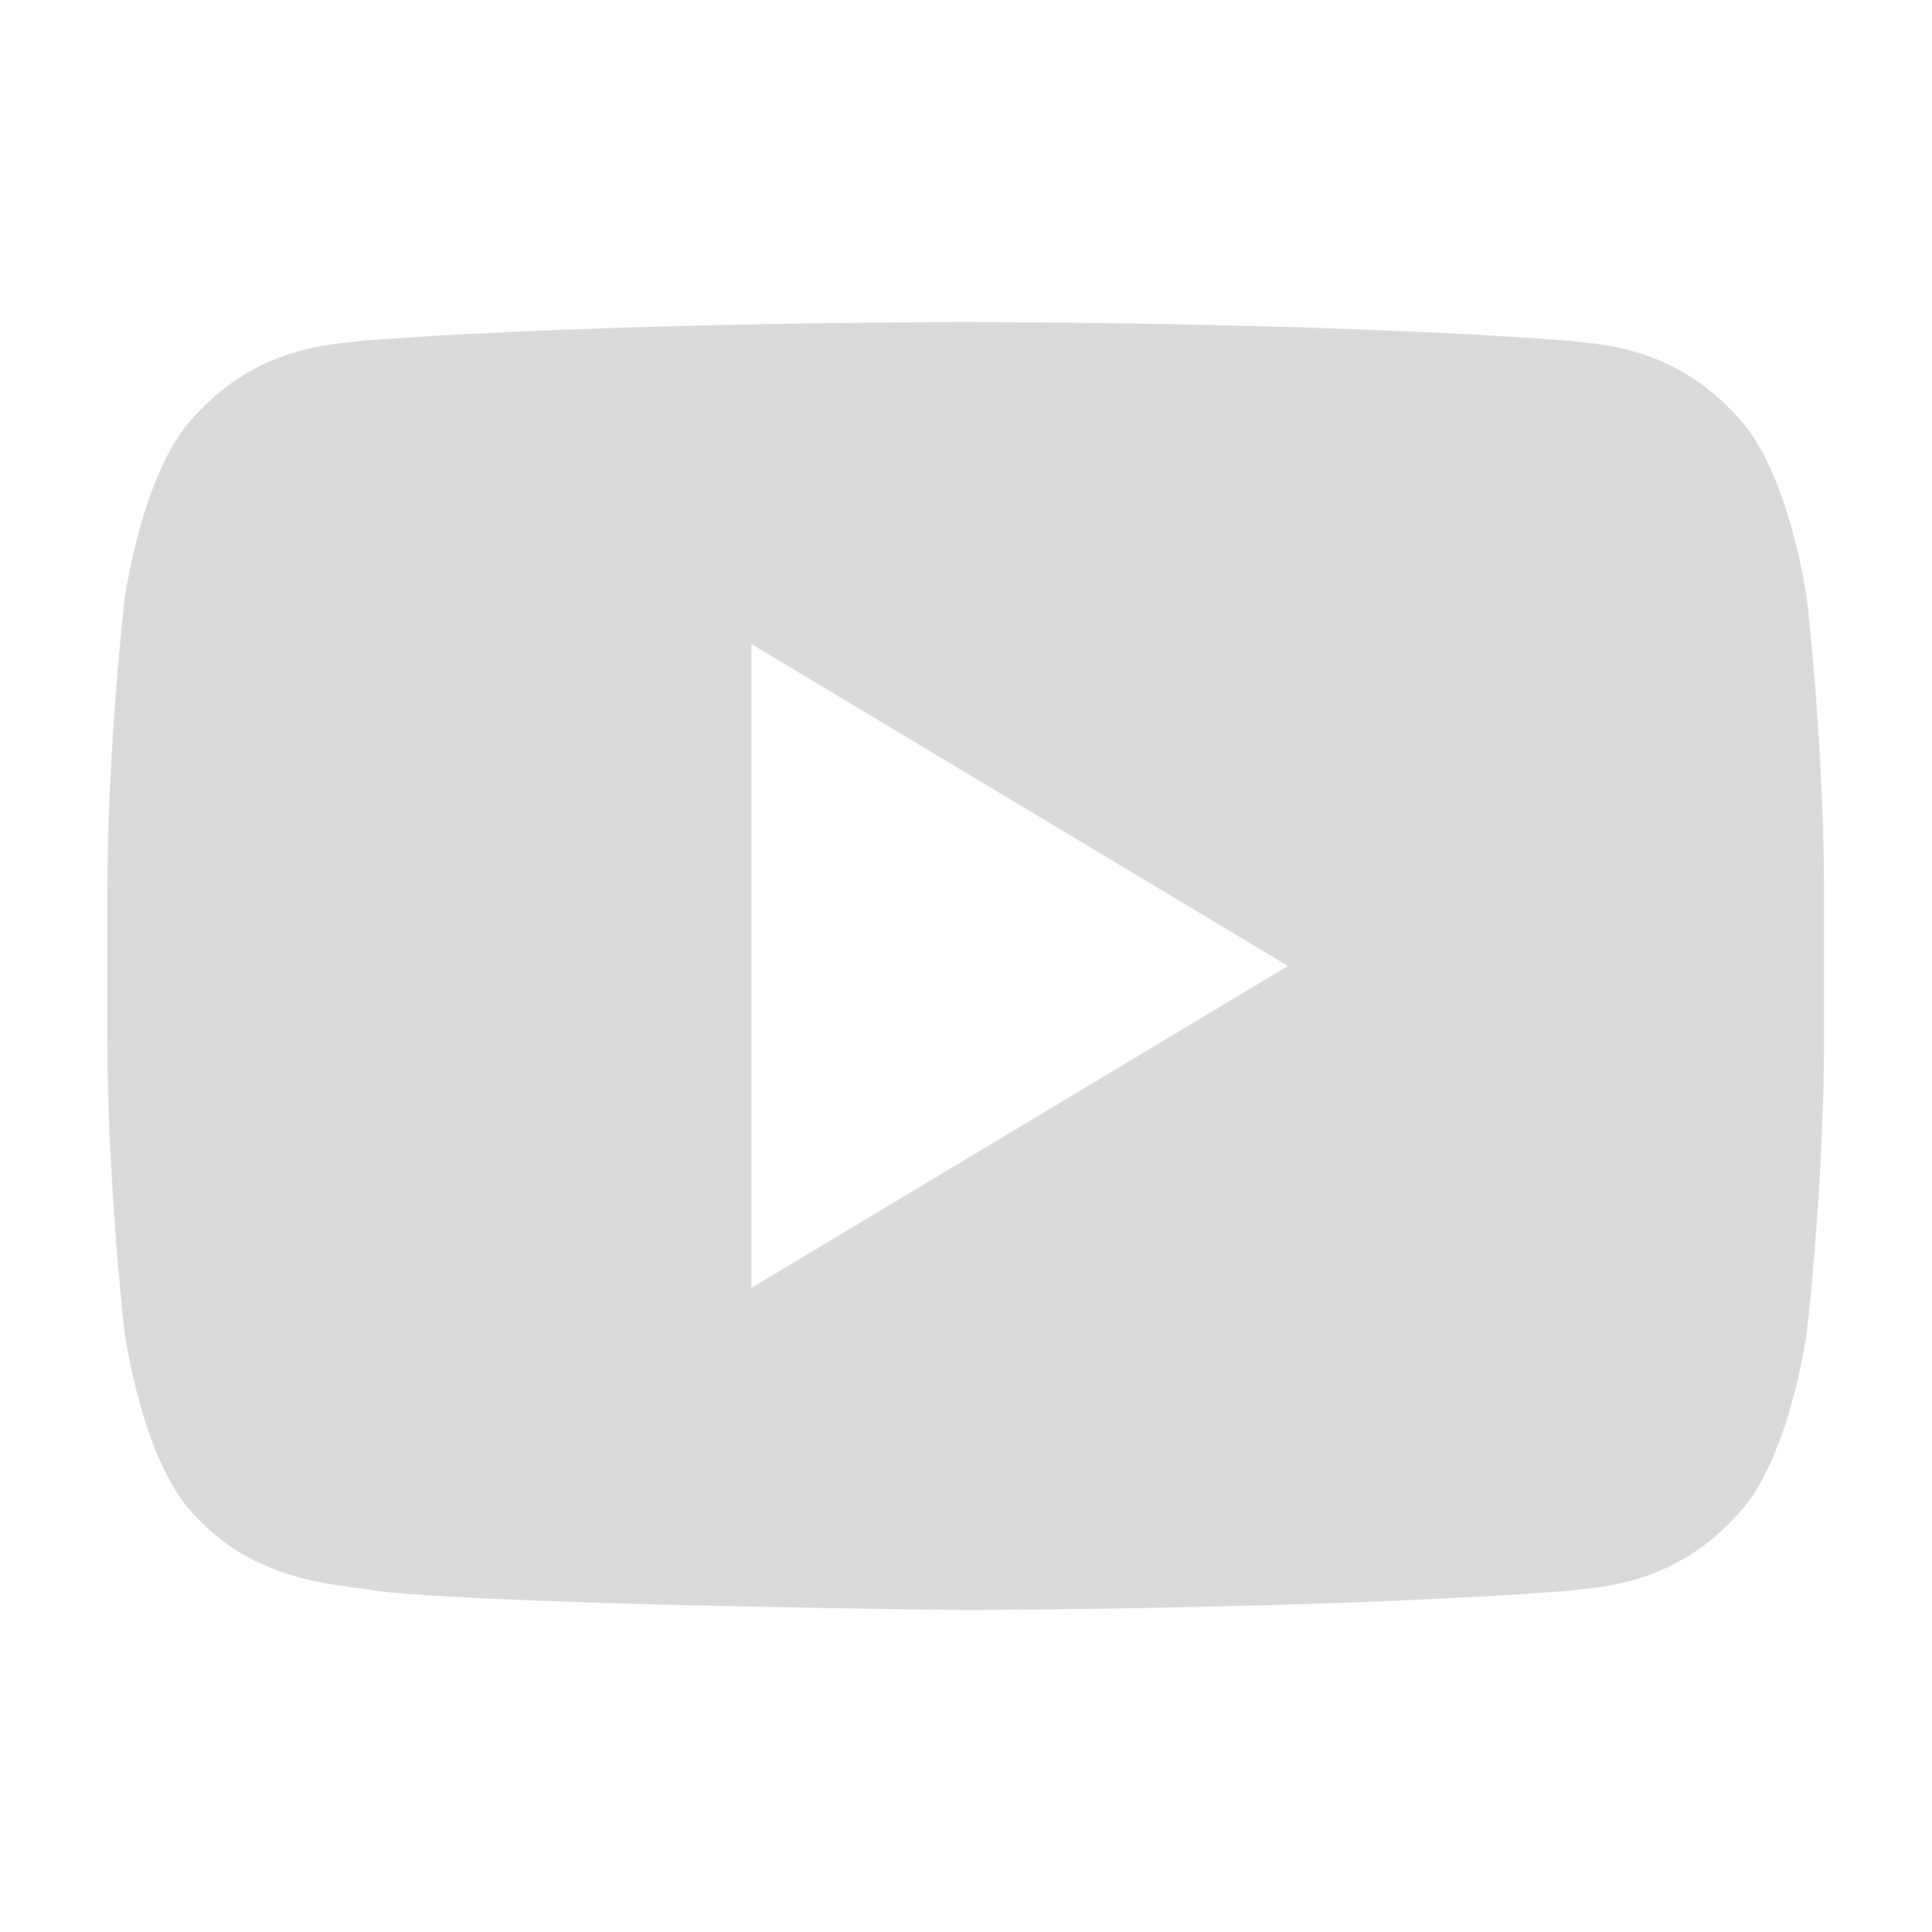 <?xml version="1.0" encoding="utf-8"?>
<!-- Generator: Adobe Illustrator 16.0.0, SVG Export Plug-In . SVG Version: 6.00 Build 0)  -->
<!DOCTYPE svg PUBLIC "-//W3C//DTD SVG 1.1//EN" "http://www.w3.org/Graphics/SVG/1.1/DTD/svg11.dtd">
<svg version="1.1" id="圖層_1" xmlns="http://www.w3.org/2000/svg" xmlns:xlink="http://www.w3.org/1999/xlink" x="0px" y="0px"
	 width="36px" height="36px" viewBox="0 0 36 36" enable-background="new 0 0 36 36" xml:space="preserve">
<path fill="#D9D9D9" d="M33.67,11.179c0,0-0.313-2.353-1.271-3.389c-1.217-1.358-2.58-1.366-3.205-1.443C24.717,6,18.002,6,18.002,6
	h-0.015c0,0-6.715,0-11.191,0.347C6.171,6.424,4.809,6.432,3.591,7.79C2.633,8.826,2.32,11.179,2.32,11.179S2,13.94,2,16.701v2.588
	c0,2.763,0.32,5.523,0.32,5.523s0.312,2.352,1.271,3.386c1.218,1.358,2.815,1.317,3.527,1.459C9.677,29.919,17.995,30,17.995,30
	s6.722-0.012,11.198-0.355c0.625-0.08,1.988-0.088,3.205-1.445c0.959-1.034,1.271-3.387,1.271-3.387s0.32-2.761,0.32-5.522v-2.588
	C33.99,13.94,33.67,11.179,33.67,11.179z M14,24V12l10,6L14,24z"/>
</svg>
